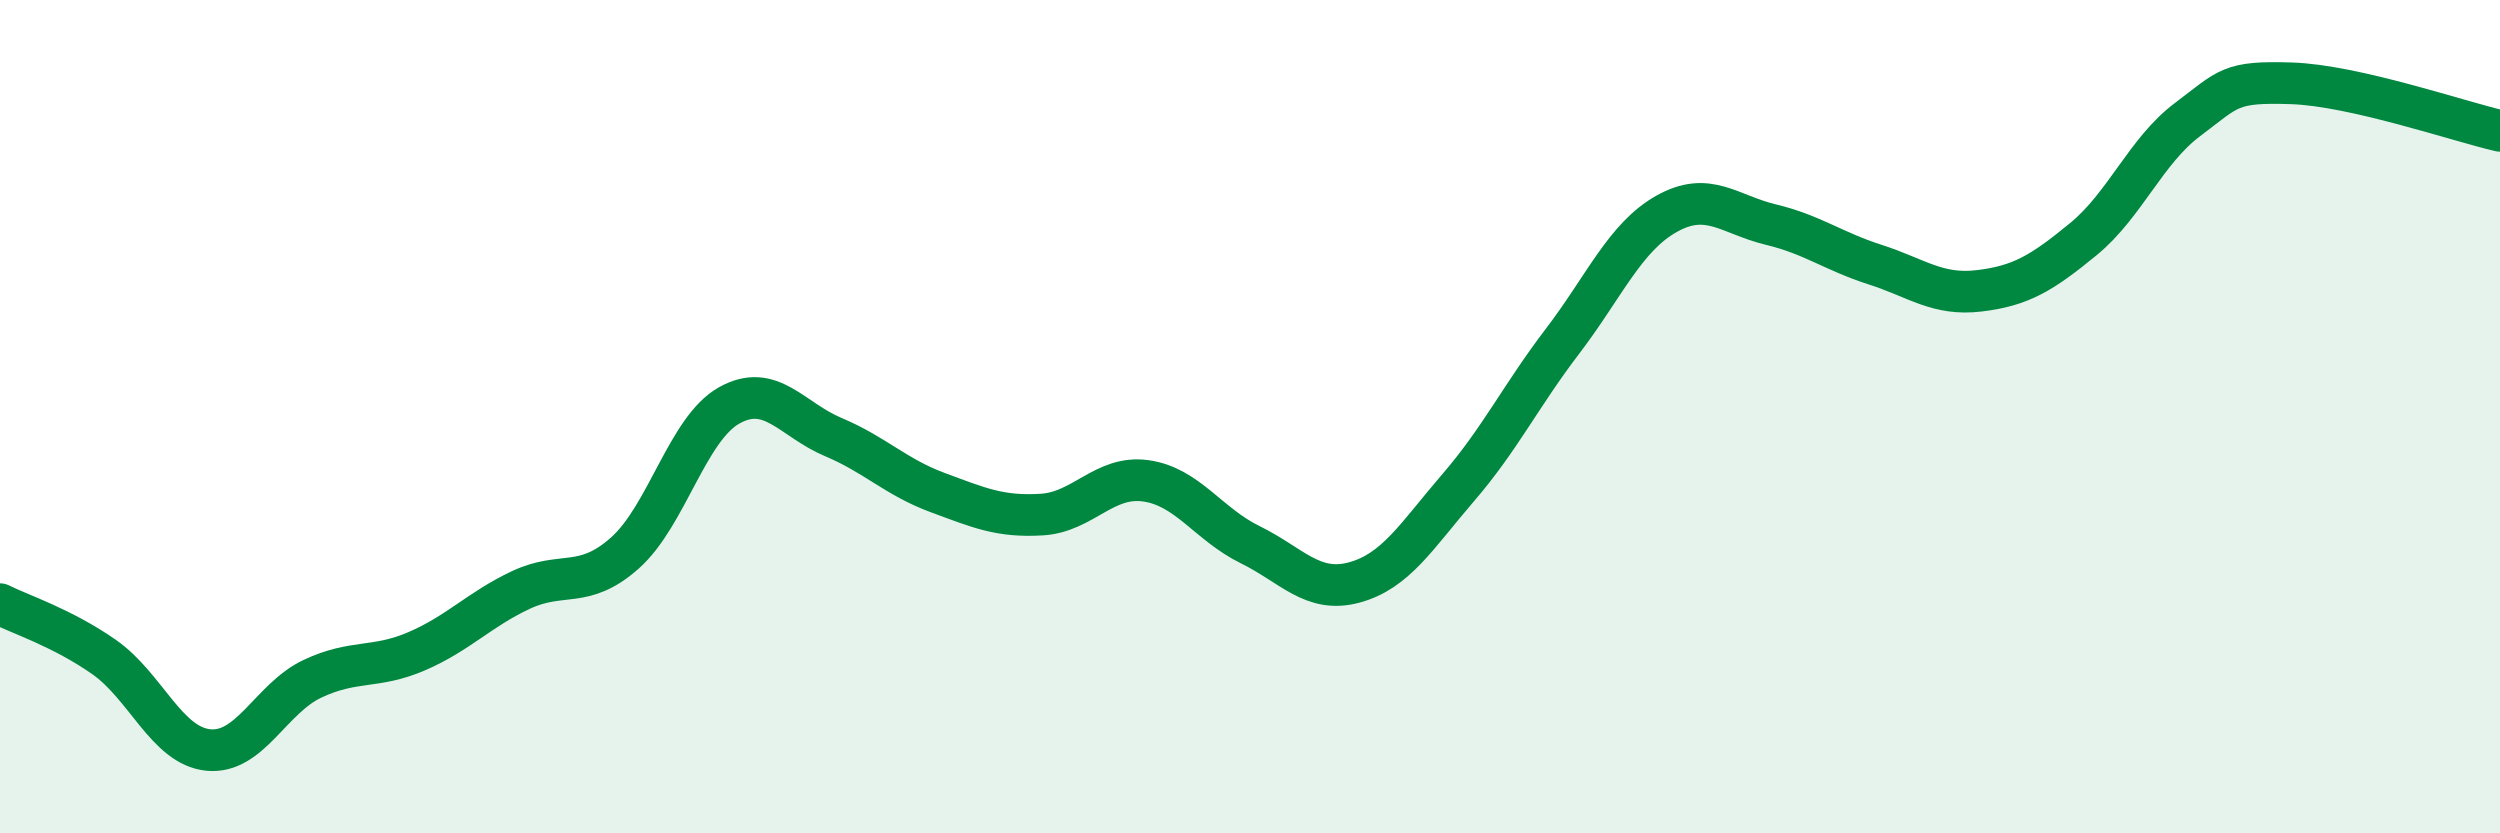 
    <svg width="60" height="20" viewBox="0 0 60 20" xmlns="http://www.w3.org/2000/svg">
      <path
        d="M 0,14.5 C 0.5,14.75 1.5,15.07 2.5,15.77 C 3.5,16.47 4,17.9 5,18 C 6,18.1 6.5,16.76 7.5,16.29 C 8.5,15.82 9,16.06 10,15.63 C 11,15.2 11.5,14.63 12.5,14.16 C 13.5,13.69 14,14.16 15,13.27 C 16,12.38 16.5,10.29 17.5,9.73 C 18.5,9.17 19,10.07 20,10.49 C 21,10.91 21.5,11.45 22.5,11.82 C 23.5,12.19 24,12.41 25,12.35 C 26,12.29 26.5,11.4 27.5,11.54 C 28.5,11.68 29,12.58 30,13.07 C 31,13.56 31.5,14.25 32.5,13.98 C 33.5,13.71 34,12.86 35,11.7 C 36,10.54 36.5,9.5 37.5,8.19 C 38.5,6.88 39,5.69 40,5.13 C 41,4.57 41.5,5.15 42.5,5.39 C 43.5,5.63 44,6.03 45,6.35 C 46,6.67 46.5,7.1 47.5,6.98 C 48.5,6.86 49,6.56 50,5.74 C 51,4.92 51.5,3.62 52.5,2.87 C 53.5,2.12 53.5,1.95 55,2 C 56.5,2.05 59,2.91 60,3.14L60 20L0 20Z"
        fill="#008740"
        opacity="0.1"
        stroke-linecap="round"
        stroke-linejoin="round"
      />
      <path
        d="M 0,14.5 C 0.5,14.75 1.5,15.07 2.5,15.77 C 3.5,16.47 4,17.9 5,18 C 6,18.1 6.5,16.76 7.5,16.29 C 8.5,15.82 9,16.06 10,15.63 C 11,15.2 11.5,14.63 12.5,14.16 C 13.5,13.69 14,14.16 15,13.27 C 16,12.38 16.5,10.29 17.5,9.73 C 18.5,9.17 19,10.07 20,10.49 C 21,10.91 21.5,11.45 22.5,11.82 C 23.5,12.19 24,12.41 25,12.35 C 26,12.29 26.5,11.4 27.5,11.54 C 28.5,11.68 29,12.58 30,13.07 C 31,13.56 31.5,14.25 32.5,13.98 C 33.5,13.71 34,12.86 35,11.7 C 36,10.54 36.5,9.5 37.5,8.19 C 38.5,6.88 39,5.69 40,5.13 C 41,4.57 41.5,5.15 42.5,5.39 C 43.5,5.63 44,6.03 45,6.35 C 46,6.67 46.5,7.1 47.5,6.98 C 48.5,6.86 49,6.56 50,5.74 C 51,4.92 51.5,3.62 52.5,2.87 C 53.5,2.12 53.5,1.95 55,2 C 56.5,2.05 59,2.91 60,3.14"
        stroke="#008740"
        stroke-width="1"
        fill="none"
        stroke-linecap="round"
        stroke-linejoin="round"
      />
    </svg>
  